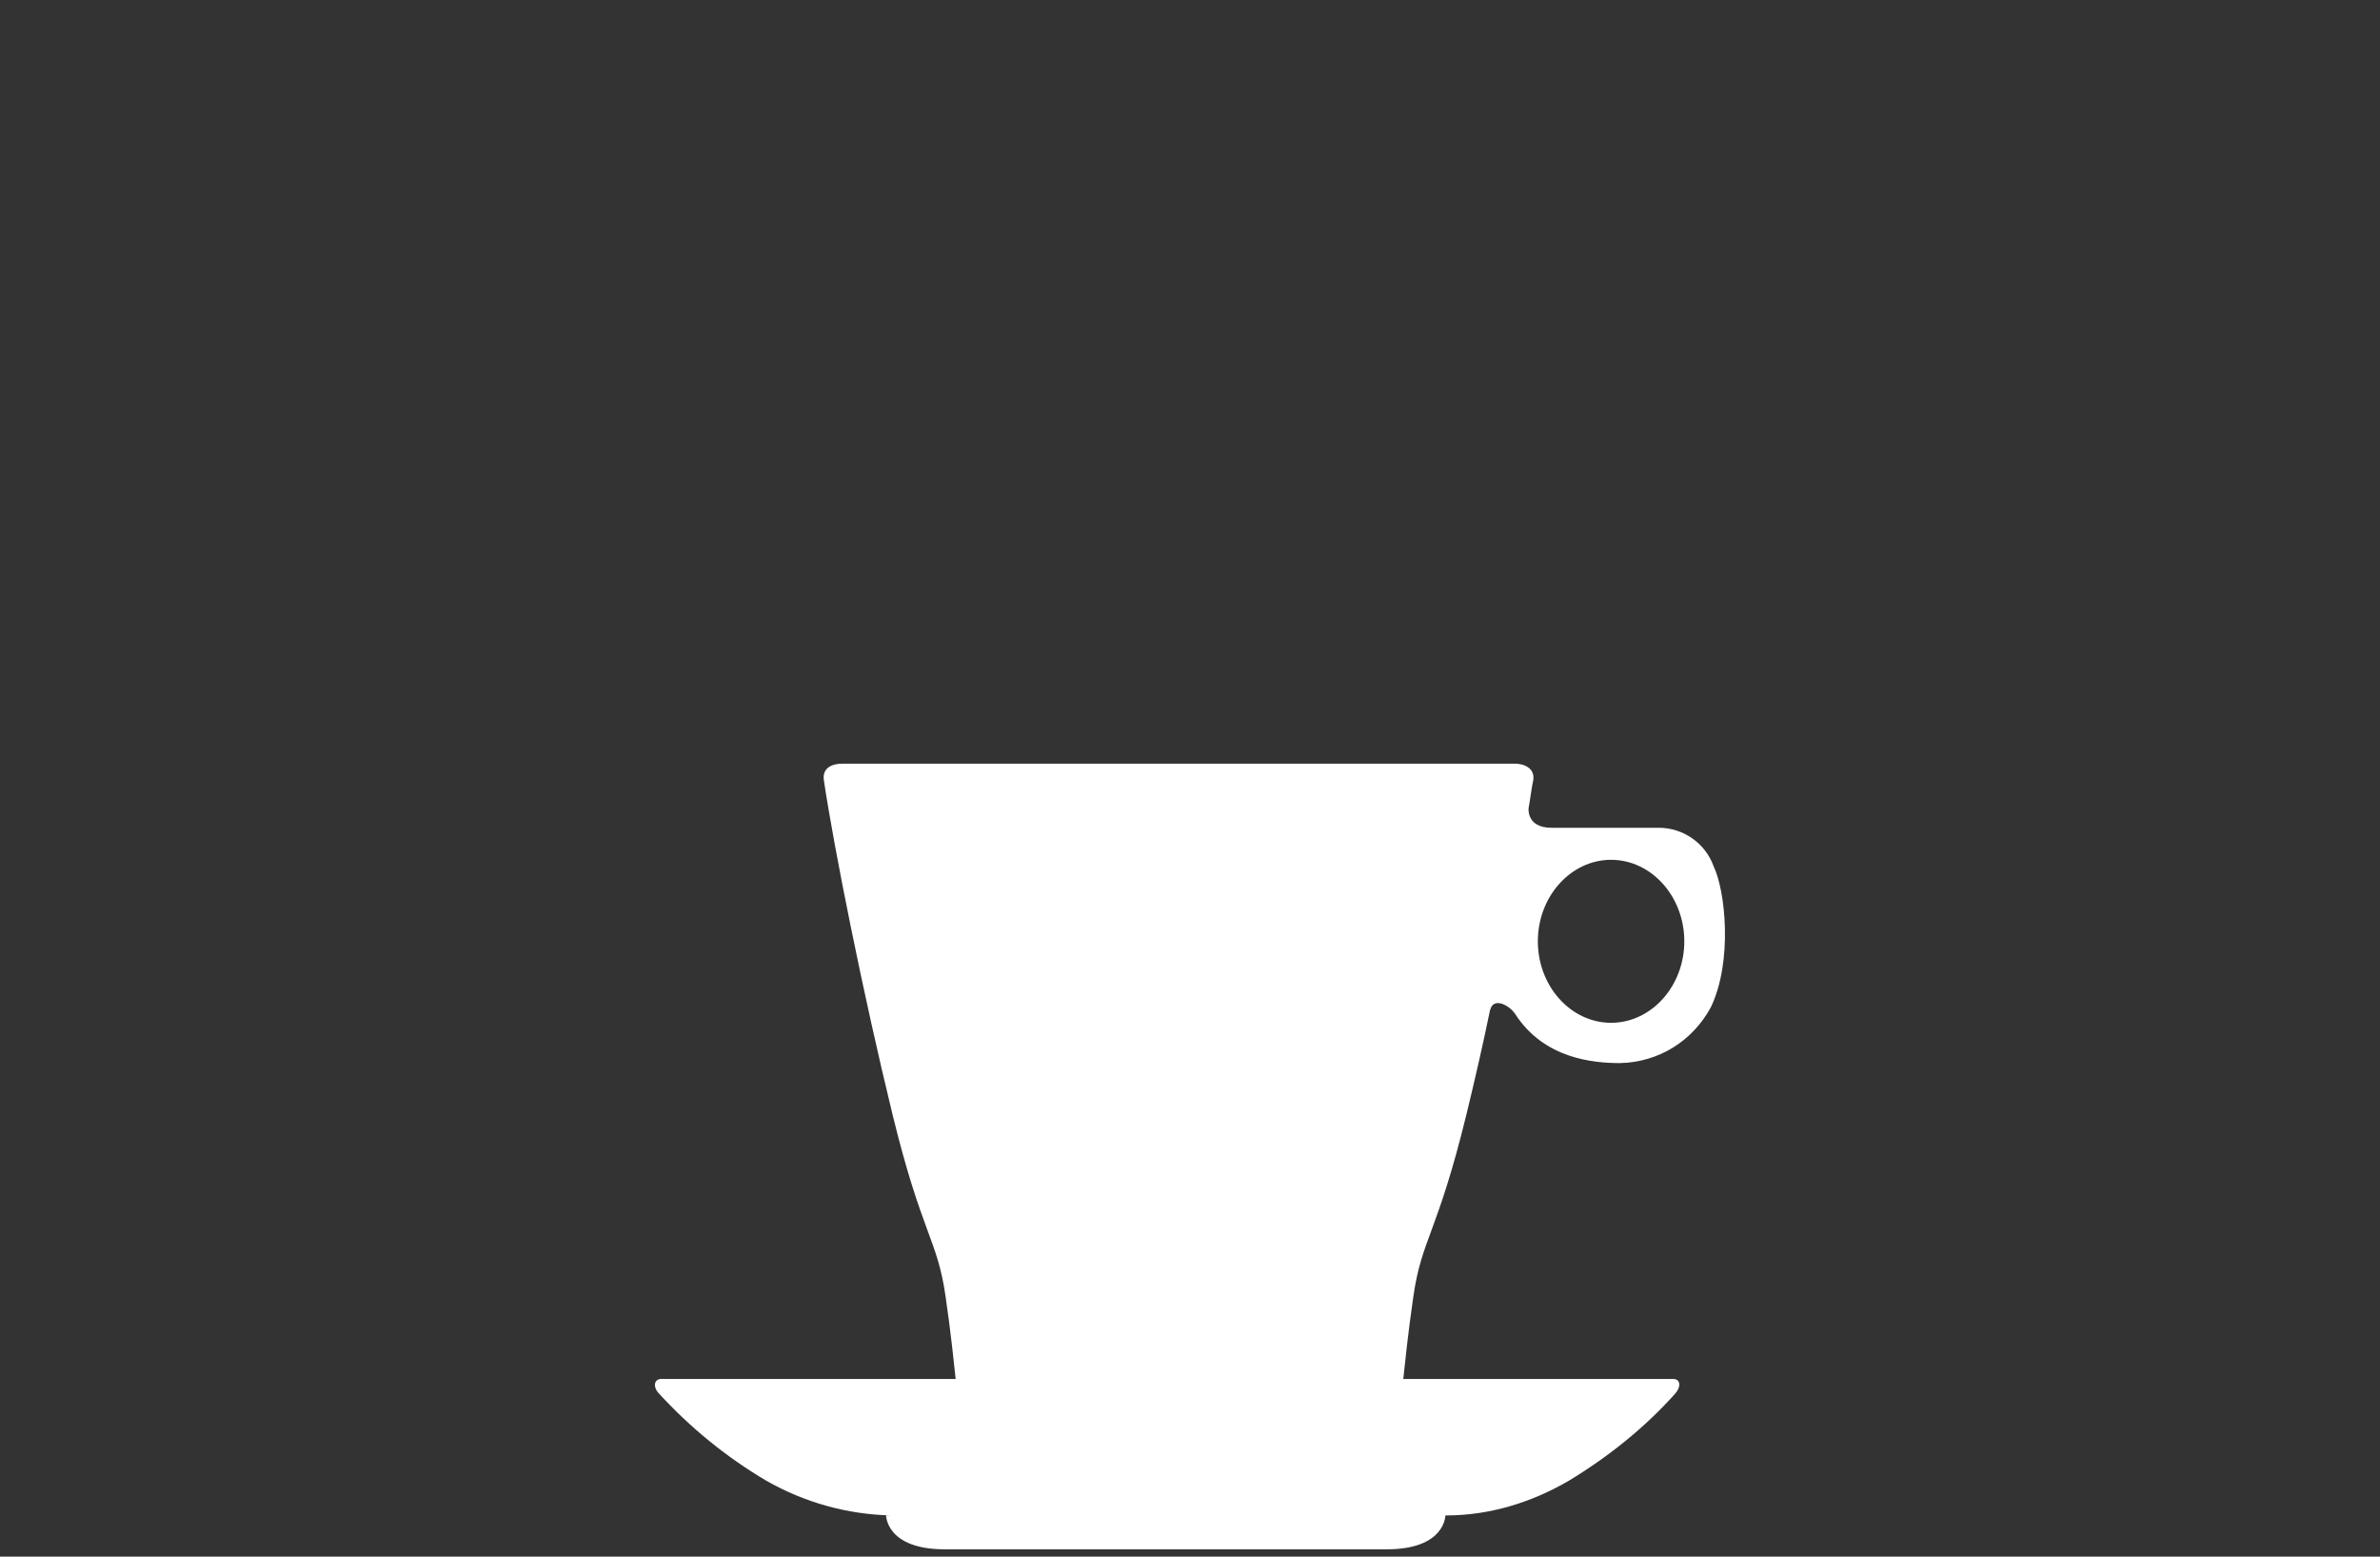 <?xml version="1.0" encoding="utf-8"?>
<!-- Generator: Adobe Illustrator 25.0.0, SVG Export Plug-In . SVG Version: 6.00 Build 0)  -->
<svg version="1.1" id="Ebene_1" xmlns="http://www.w3.org/2000/svg" xmlns:xlink="http://www.w3.org/1999/xlink" x="0px" y="0px"
	 viewBox="0 0 260 170" style="enable-background:new 0 0 260 170;" xml:space="preserve">
<rect x="0" y="0" width="260" height="170" fill="#333333" stroke="none"/>
<style type="text/css">
	.st0{fill:#FFFFFF;}
</style>
<path class="st0" d="M187.2,94.6c-0.9-2.5-3.3-4.2-6-4.2h-11.7c-2.9,0-2.5-2.3-2.5-2.3v0.1c0.2-1.1,0.3-2.1,0.5-3
	c0.2-1.3-1-1.8-2-1.8H92c-1,0-2.2,0.4-2,1.8c1.1,7.4,4.3,23.4,7.5,36.5c3.2,13.1,4.9,13.6,5.8,19.9c0.6,4.1,0.9,7.2,1.1,9H72.4
	c-1-0.1-1.1,0.9-0.4,1.6c3.4,3.7,7.3,6.9,11.7,9.5c4.2,2.4,8.9,3.7,13.7,3.8h-0.6c0,0,0,3.7,6.4,3.7h48.3c6.4,0,6.4-3.7,6.4-3.7h0.1
	c4.7,0,9.3-1.4,13.4-3.8c4.3-2.6,8.3-5.8,11.6-9.5c0.7-0.8,0.6-1.7-0.4-1.6h-29.3c0.2-1.8,0.5-4.9,1.1-9c0.9-6.3,2.6-6.8,5.8-19.9
	c0.9-3.7,1.8-7.6,2.6-11.5v0.1c0.3-1.4,2-0.6,2.7,0.4c3.2,5,8.7,5.4,11.5,5.4c4.2-0.1,7.9-2.4,9.9-6.1
	C189.3,105,188.5,97.3,187.2,94.6z M176,111.7c-4.4,0-8-4-8-8.9s3.6-8.9,8-8.9s8,4,8,8.9S180.4,111.7,176,111.7z"/>
</svg>
